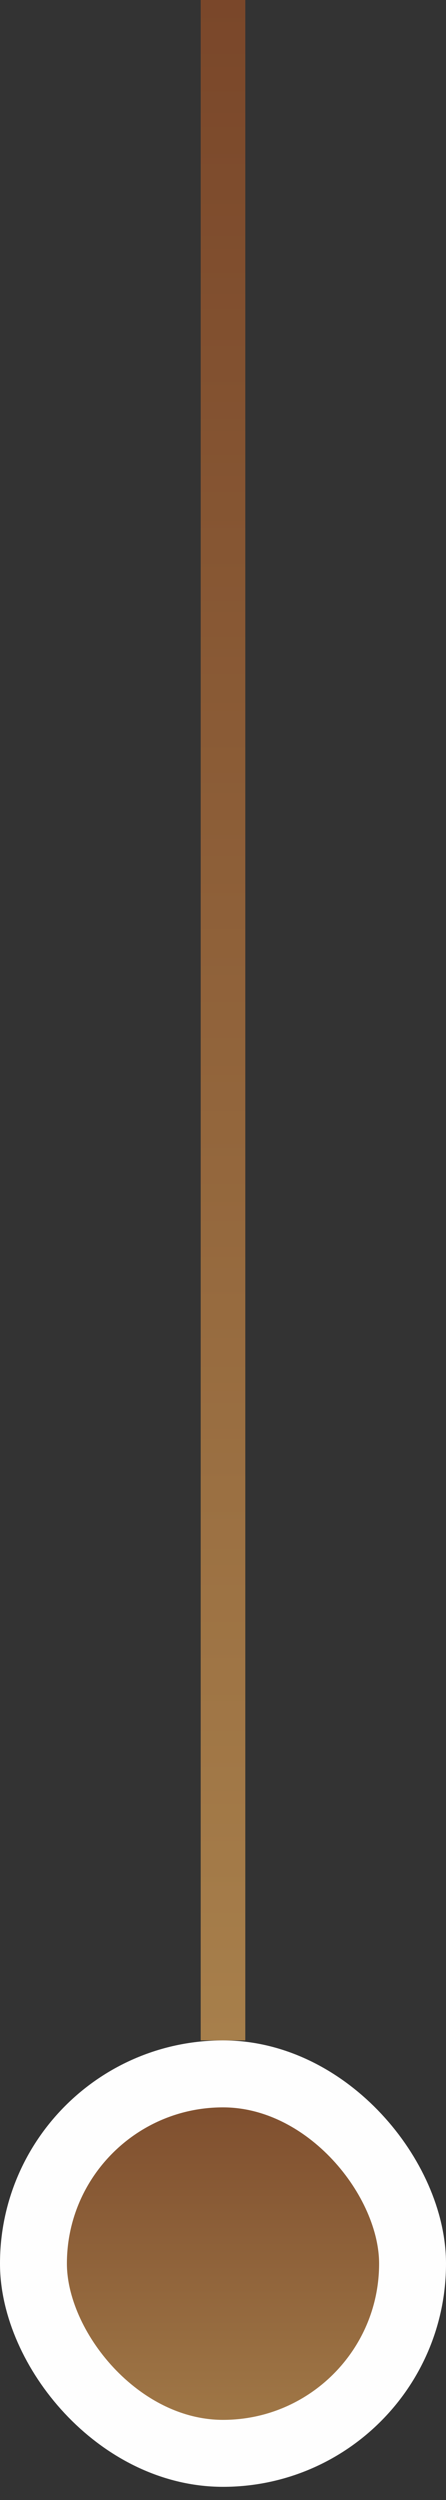 <svg width="20" height="112" viewBox="0 0 20 112" fill="none" xmlns="http://www.w3.org/2000/svg">
<rect x="0" y="0" width="20" height="112" fill="#333333" stroke="none"/>
<rect x="9" width="2" height="91.41" fill="url(#paint0_linear_7_985)"/>
<g opacity="0.994">
<rect x="1.5" y="92.91" width="17" height="17" rx="8.5" fill="url(#paint1_linear_7_985)"/>
<rect x="1.5" y="92.91" width="17" height="17" rx="8.5" fill="url(#paint2_linear_7_985)"/>
<rect x="1.5" y="92.91" width="17" height="17" rx="8.5" stroke="white" stroke-width="3"/>
</g>
<defs>
<linearGradient id="paint0_linear_7_985" x1="10" y1="0" x2="10" y2="91.41" gradientUnits="userSpaceOnUse">
<stop stop-color="#7A472A"/>
<stop offset="1" stop-color="#A77F4B"/>
</linearGradient>
<linearGradient id="paint1_linear_7_985" x1="0" y1="101.41" x2="20" y2="101.41" gradientUnits="userSpaceOnUse">
<stop stop-color="#3E514D"/>
<stop offset="1" stop-color="#777F6C"/>
</linearGradient>
<linearGradient id="paint2_linear_7_985" x1="10" y1="91.41" x2="10" y2="111.41" gradientUnits="userSpaceOnUse">
<stop stop-color="#7A472A"/>
<stop offset="1" stop-color="#A77F4B"/>
</linearGradient>
</defs>
</svg>
